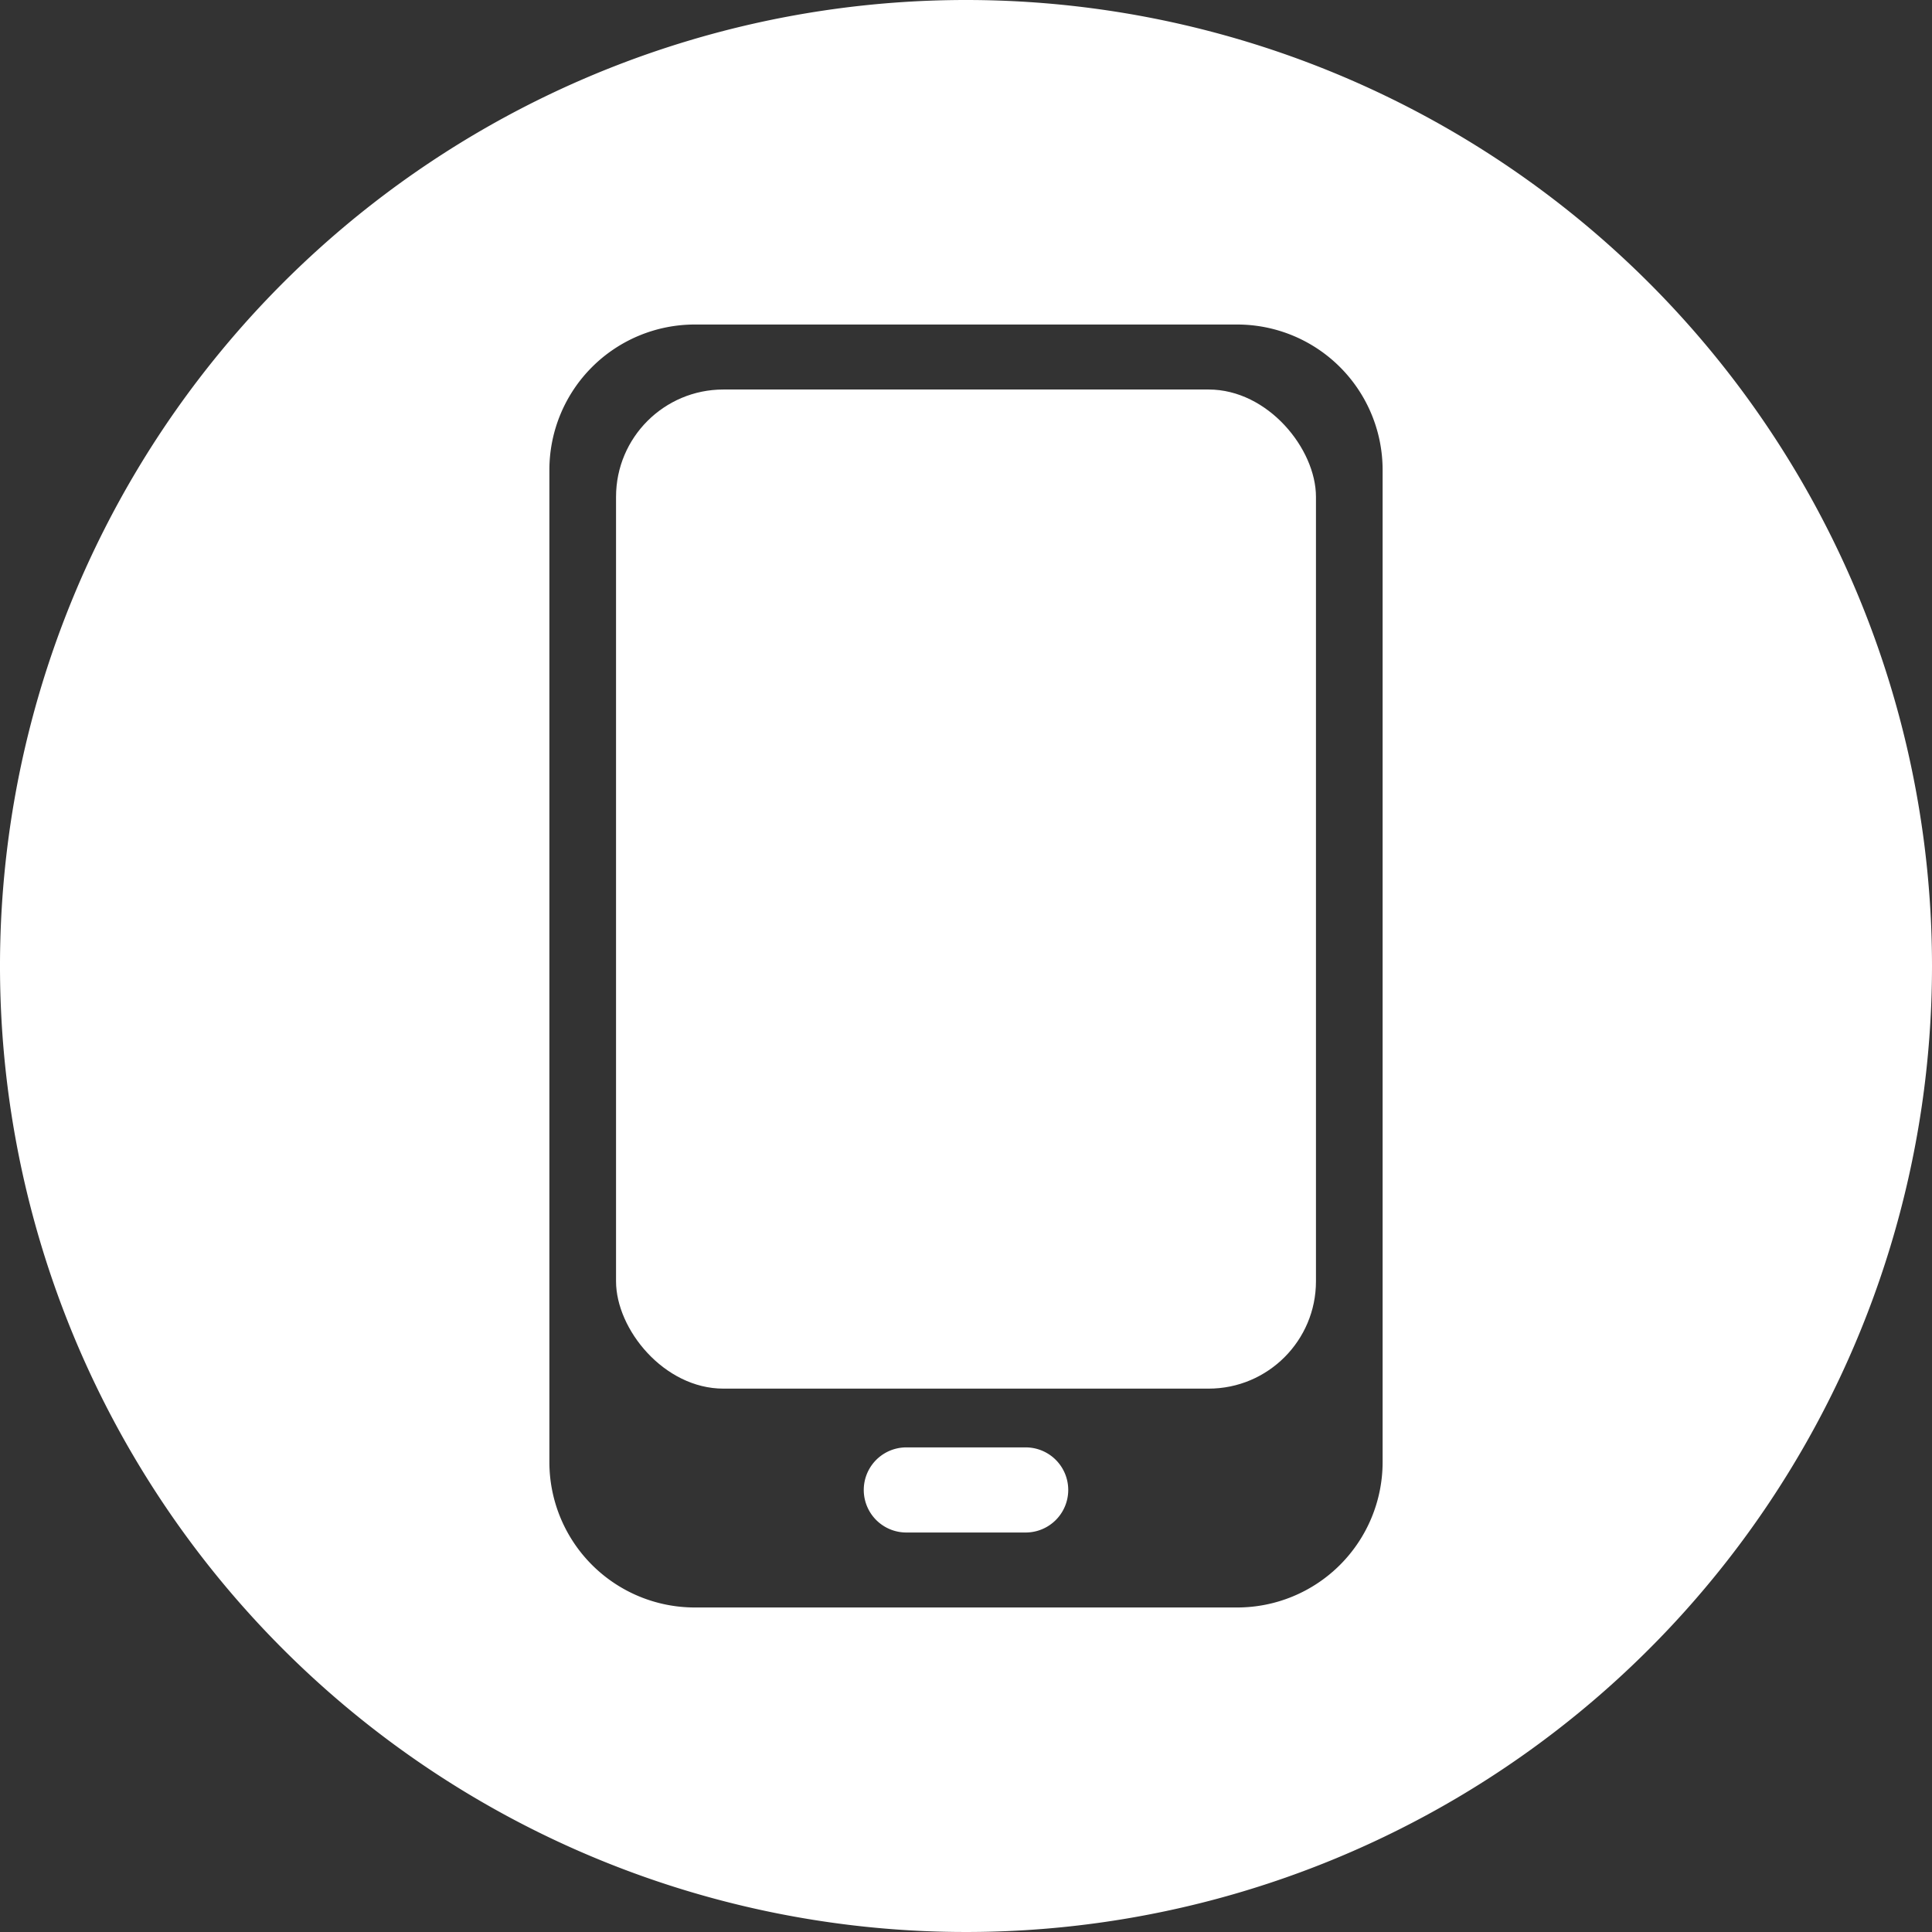 <svg id="Layer_2" data-name="Layer 2" xmlns="http://www.w3.org/2000/svg" width="36" height="36" viewBox="0 0 36 36">
  <rect x="0" y="0" width="36" height="36" fill="#333333" stroke="none"/>
  <g id="Layer_2_copy_11" data-name="Layer 2 copy 11">
    <g id="_147" data-name="147">
      <rect id="Rectangle_1804" data-name="Rectangle 1804" width="13.042" height="18.617" rx="2" transform="translate(11.479 7.258)" fill="#fff"/>
      <path id="Path_135" data-name="Path 135" d="M232.587,384h-2.224a.793.793,0,1,0,0,1.586h2.224a.793.793,0,1,0,0-1.586Z" transform="translate(-213.475 -357.03)" fill="#fff"/>
      <path id="Path_136" data-name="Path 136" d="M18,0A18,18,0,1,0,36,18,18,18,0,0,0,18,0Zm7.763,27.243a2.71,2.71,0,0,1-2.71,2.71H12.947a2.71,2.71,0,0,1-2.71-2.71V8.757a2.71,2.71,0,0,1,2.71-2.71H23.053a2.71,2.71,0,0,1,2.71,2.71Z" fill="#fff"/>
    </g>
  </g>
</svg>
